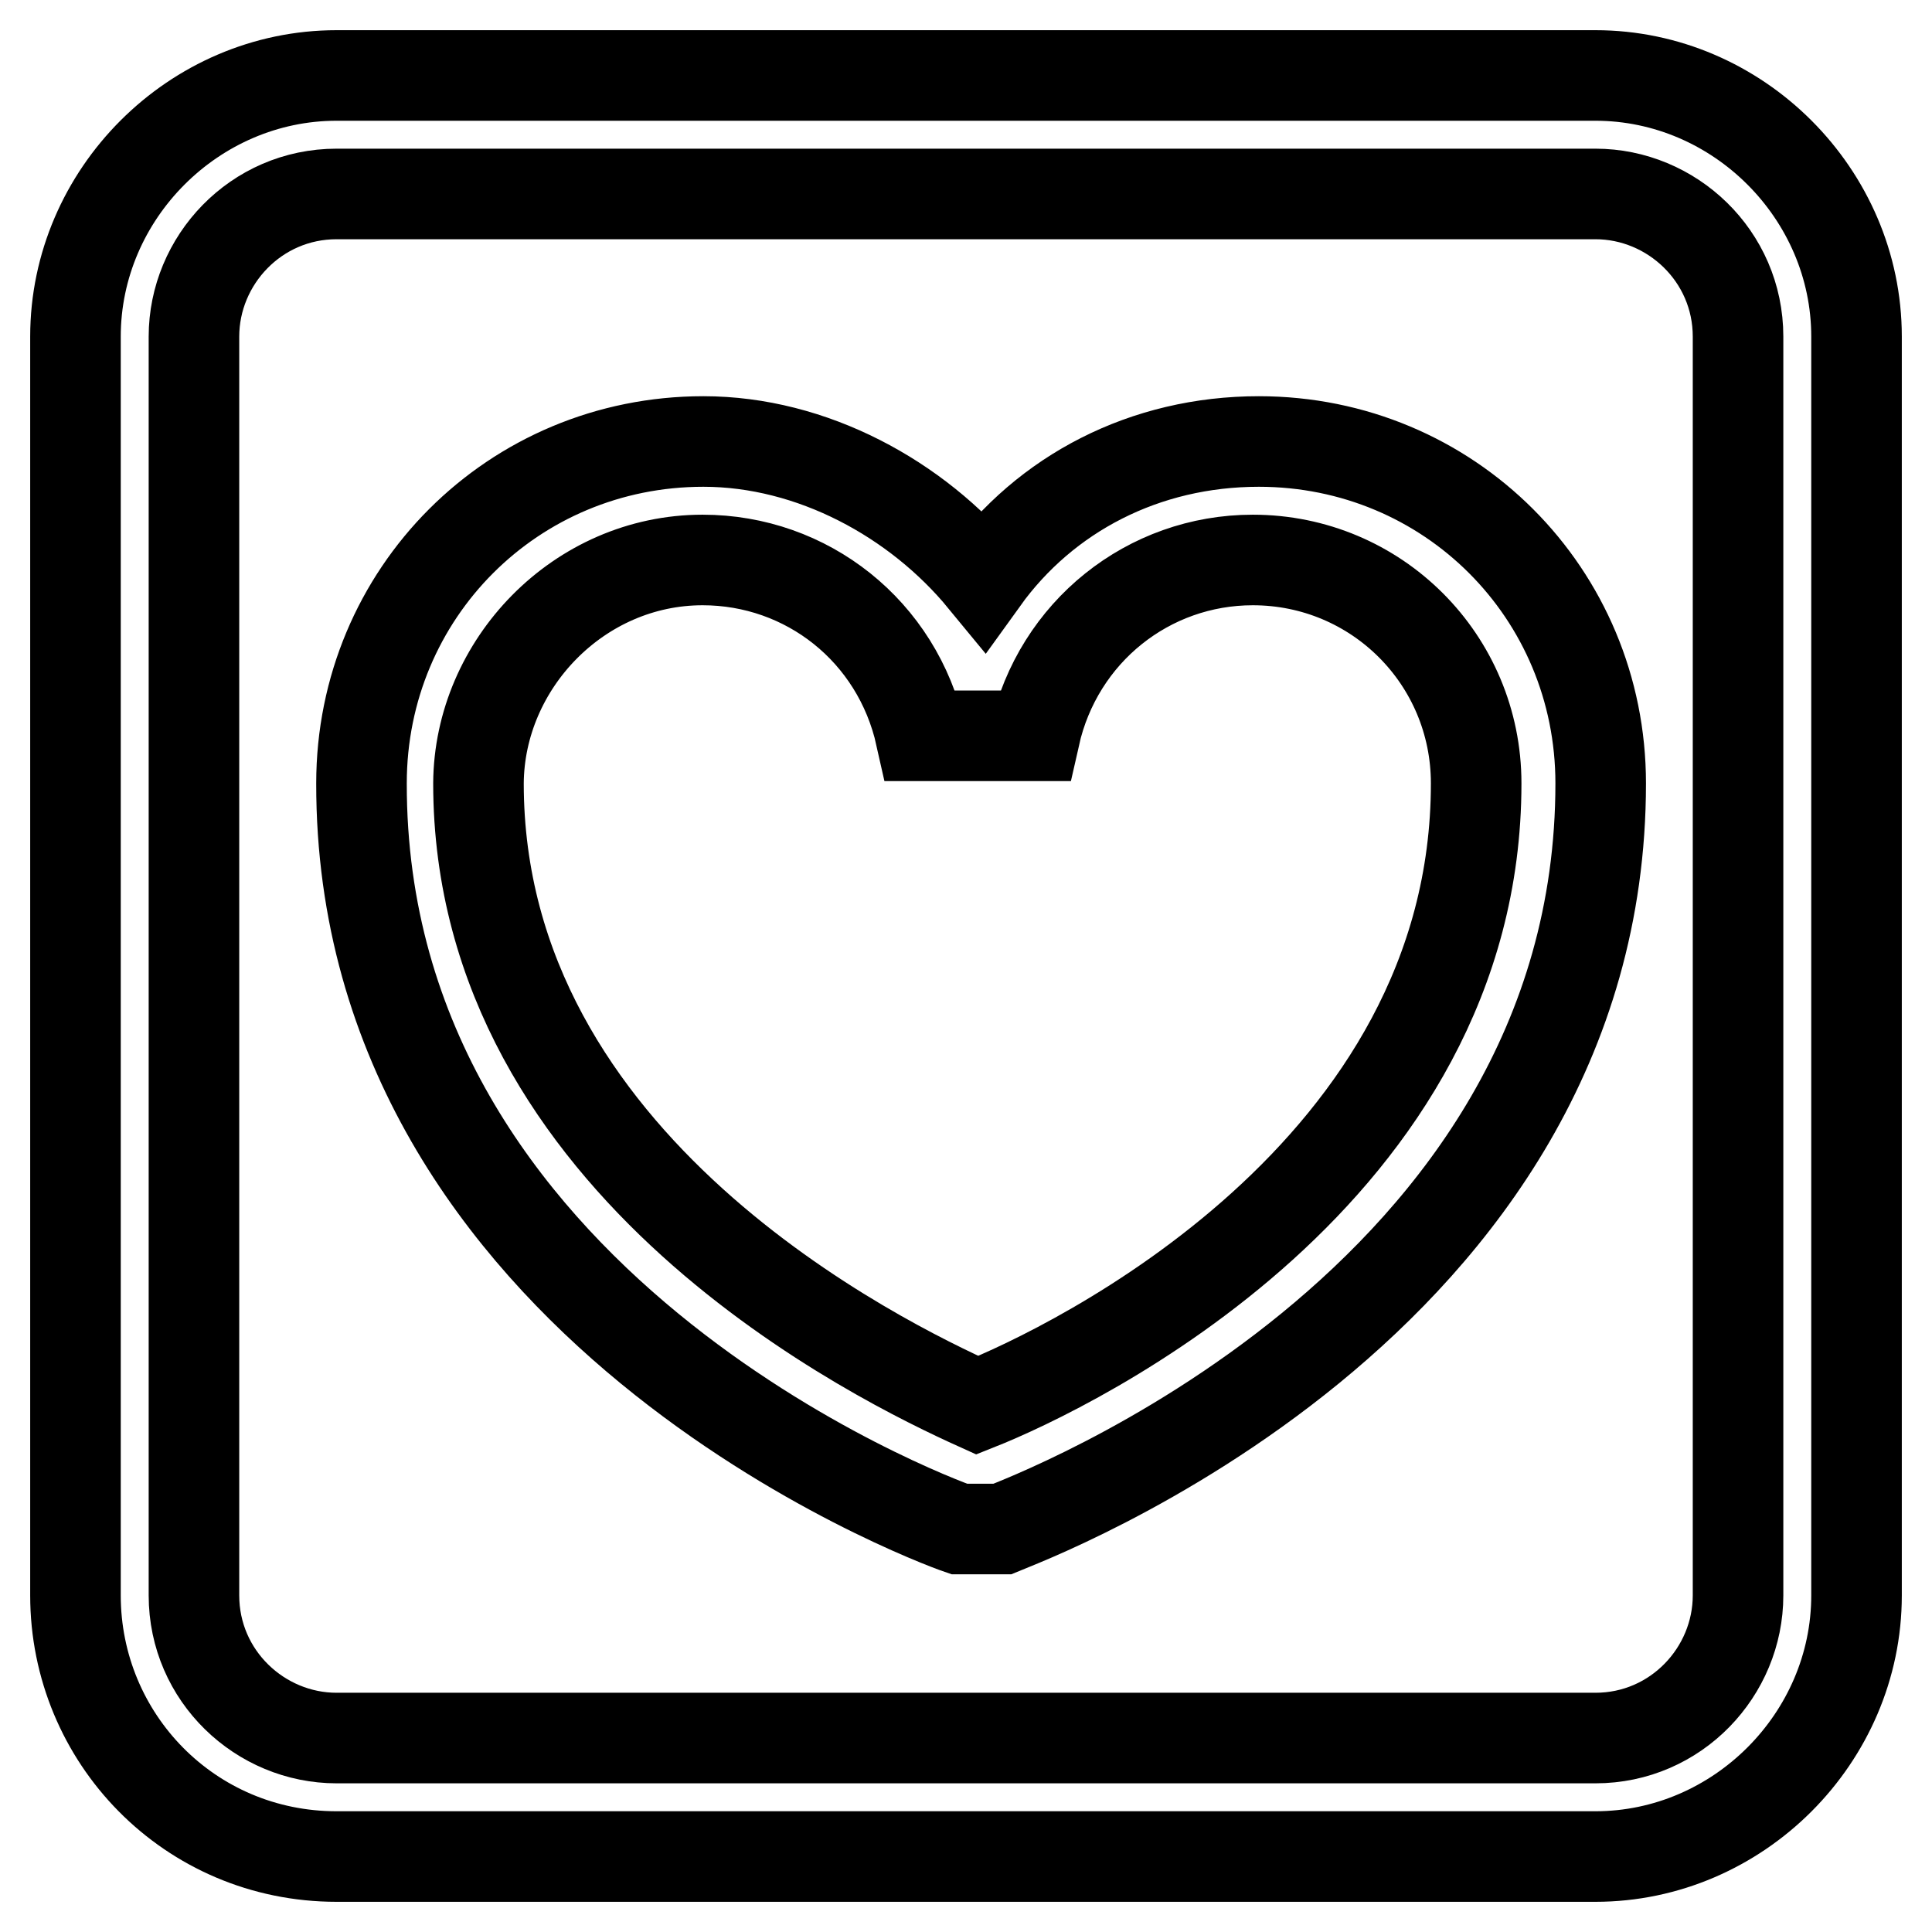 <?xml version="1.0" encoding="utf-8"?>
<!-- Svg Vector Icons : http://www.onlinewebfonts.com/icon -->
<!DOCTYPE svg PUBLIC "-//W3C//DTD SVG 1.1//EN" "http://www.w3.org/Graphics/SVG/1.1/DTD/svg11.dtd">
<svg version="1.1" xmlns="http://www.w3.org/2000/svg" xmlns:xlink="http://www.w3.org/1999/xlink" x="0px" y="0px" viewBox="0 0 256 256" enable-background="new 0 0 256 256" xml:space="preserve">
<g> <path stroke-width="12" fill-opacity="0" stroke="#000000"  d="M127.1,202.6h5.7c3.1-1.3,79.3-29.6,79.3-98.8c0-25.2-20.1-45.3-45.3-45.3c-15.1,0-28.3,6.9-36.5,18.3 c-8.8-10.7-22.7-18.3-37.1-18.3c-25.2,0-45.3,20.1-45.3,45.3C47.8,173,123.3,201.3,127.1,202.6L127.1,202.6z M93.1,74.2 c13.8,0,25.8,9.4,28.9,23.3h15.1c3.1-13.8,15.1-23.3,28.9-23.3c16.4,0,29.6,13.2,29.6,29.6c0,51.6-53.5,77.4-66.1,82.4 c-12.6-5.7-66.1-31.5-66.1-82.4C63.5,88,76.7,74.2,93.1,74.2z"/> <path stroke-width="12" fill-opacity="0" stroke="#000000"  d="M44.6,246h166.8c18.9,0,34.6-15.7,34.6-34.6V44.6c0-18.9-15.7-34.6-34.6-34.6H44.6C25.7,10,10,25.7,10,44.6 v166.8C10,230.3,25.1,246,44.6,246z M25.7,44.6c0-10.1,8.2-18.9,18.9-18.9h166.8c10.1,0,18.9,8.2,18.9,18.9v166.8 c0,10.1-8.2,18.9-18.9,18.9H44.6c-10.1,0-18.9-8.2-18.9-18.9V44.6z"/></g>
</svg>